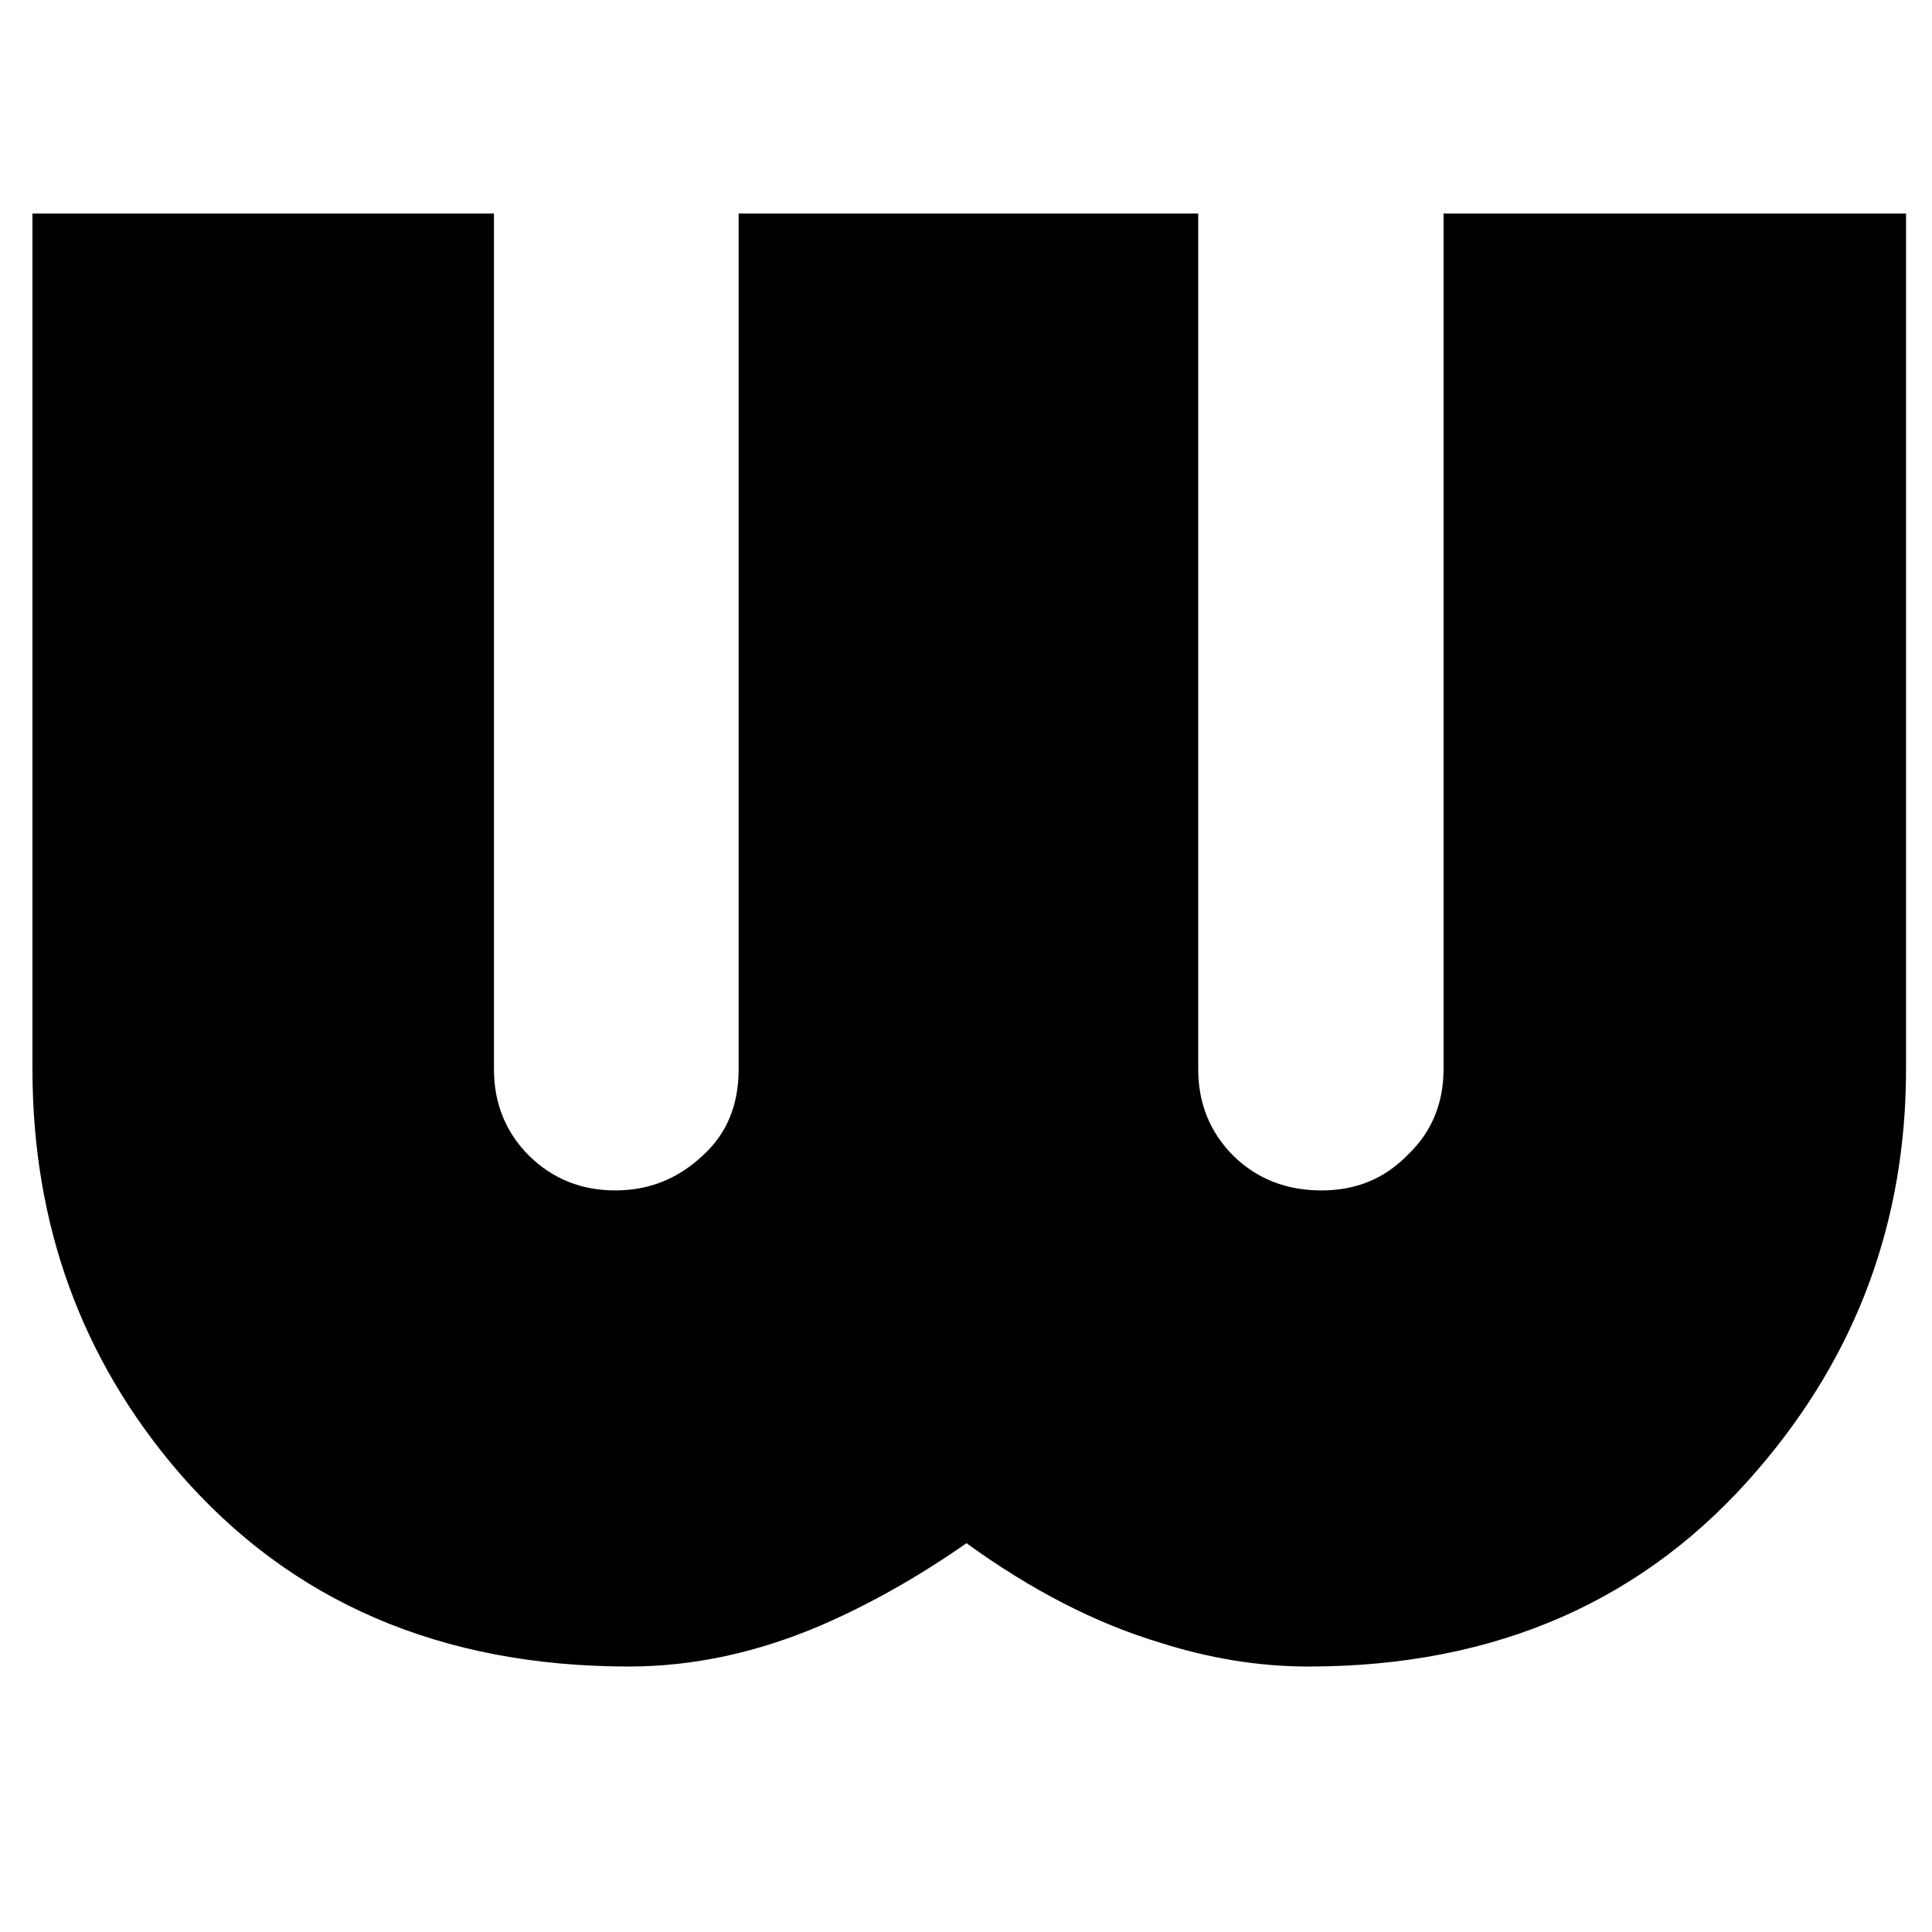 <?xml version="1.0" encoding="utf-8"?>
<!-- Generator: Adobe Illustrator 17.1.0, SVG Export Plug-In . SVG Version: 6.00 Build 0)  -->
<!DOCTYPE svg PUBLIC "-//W3C//DTD SVG 1.1//EN" "http://www.w3.org/Graphics/SVG/1.1/DTD/svg11.dtd">
<svg version="1.1" id="Ebene_1" xmlns="http://www.w3.org/2000/svg" xmlns:xlink="http://www.w3.org/1999/xlink" x="0px" y="0px"
	 viewBox="0 0 595.3 595.3" enable-background="new 0 0 595.3 595.3" xml:space="preserve">
<path d="M444.8,329.3V65.8h142.5v263.6c0,46.7-15.1,87.8-45.4,123.1c-34.6,40.6-80.8,61-138.7,61c-15.3,0-30.6-2.5-45.9-7.4
	c-19.6-5.9-39.5-16.1-59.5-30.6c-14.9,10.4-29.8,18.8-44.8,25.3c-19.6,8.4-39.4,12.7-59.2,12.7c-57.9,0-104.2-19.9-138.7-59.8
	c-30-34.9-45.1-76.4-45.1-124.3V65.8h142.2v263.6c0,10.6,3.6,19.5,10.9,26.8c7.3,7.1,16.1,10.6,26.5,10.6c10.4,0,19.4-3.6,27.1-10.9
	c7.3-6.7,10.9-15.5,10.9-26.5V65.8h141.6v263.6c0,10.6,3.6,19.5,10.9,26.8c7.3,7.1,16.3,10.6,27.1,10.6c10.6,0,19.4-3.6,26.5-10.9
	C441.2,348.8,444.8,339.9,444.8,329.3L444.8,329.3z"/>
</svg>
